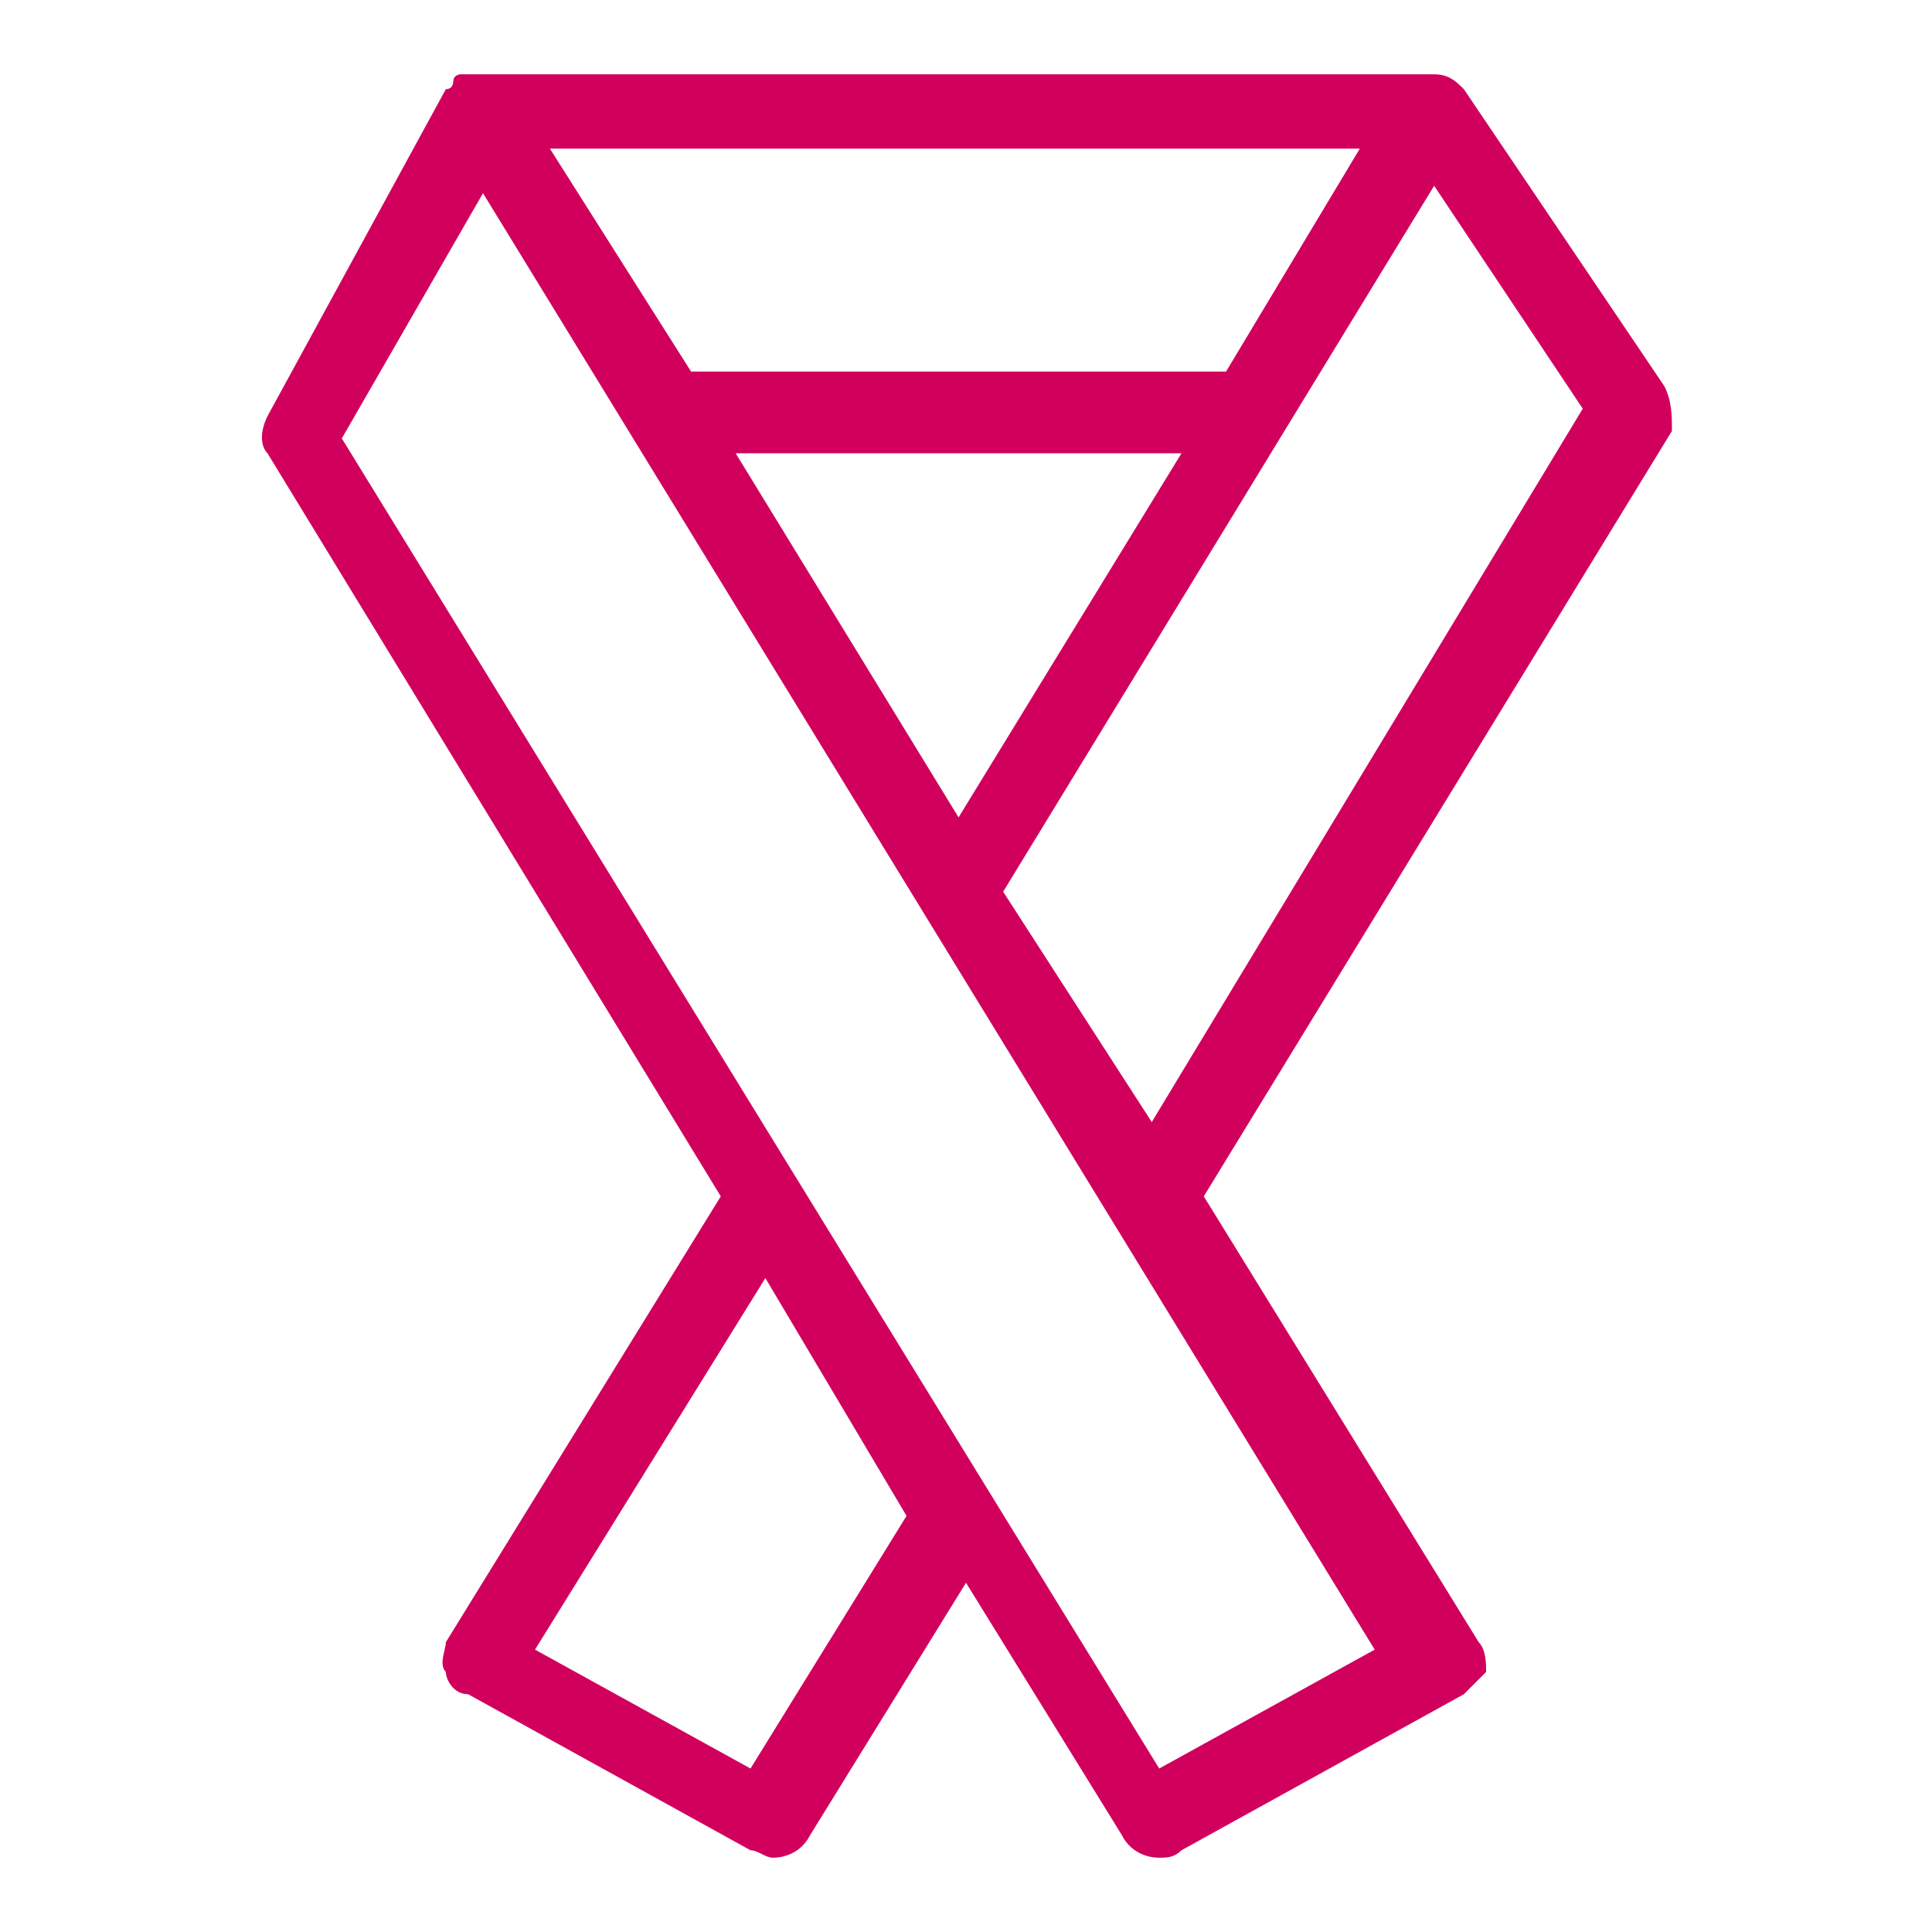 <?xml version="1.0" encoding="utf-8"?>
<!-- Generator: Adobe Illustrator 24.0.0, SVG Export Plug-In . SVG Version: 6.00 Build 0)  -->
<svg version="1.1" id="Layer_1" xmlns="http://www.w3.org/2000/svg" xmlns:xlink="http://www.w3.org/1999/xlink" x="0px" y="0px"
	 width="26px" height="26px" viewBox="0 0 26 26" style="enable-background:new 0 0 26 26;" xml:space="preserve">
<style type="text/css">
	.st0{fill:#D1005D;}
</style>
<path class="st0" d="M22.4,5.2l-2.7-4c0,0,0,0,0,0C19.6,1.1,19.5,1,19.3,1H6.5c0,0,0,0,0,0c0,0,0,0,0,0c0,0,0,0,0,0c0,0-0.1,0-0.1,0
	c0,0,0,0-0.1,0c0,0,0,0-0.1,0c0,0,0,0,0,0c0,0-0.1,0-0.1,0.1c0,0,0,0,0,0c0,0,0,0.1-0.1,0.1c0,0,0,0,0,0L3.6,5.6
	C3.5,5.8,3.5,6,3.6,6.1l6.1,10l-3.7,6C6,22.2,5.9,22.4,6,22.5c0,0.1,0.1,0.3,0.3,0.3l3.8,2.1c0.1,0,0.2,0.1,0.3,0.1
	c0.2,0,0.4-0.1,0.5-0.3l2.1-3.4l2.1,3.4c0.1,0.2,0.3,0.3,0.5,0.3c0.1,0,0.2,0,0.3-0.1l3.8-2.1c0.1-0.1,0.2-0.2,0.3-0.3
	c0-0.1,0-0.3-0.1-0.4l-3.7-6l6.3-10.3C22.5,5.6,22.5,5.4,22.4,5.2z M9.9,6.1h6l-3,4.9L9.9,6.1z M16.5,5H9.3L7.4,2h10.9L16.5,5z
	 M10.1,23.8l-2.9-1.6l3.1-5l1.9,3.2L10.1,23.8z M15.6,23.8L4.6,5.9l1.9-3.3l12,19.6L15.6,23.8z M15.5,15.1L13.5,12l5.8-9.5l2,3
	L15.5,15.1z"/>
</svg>
